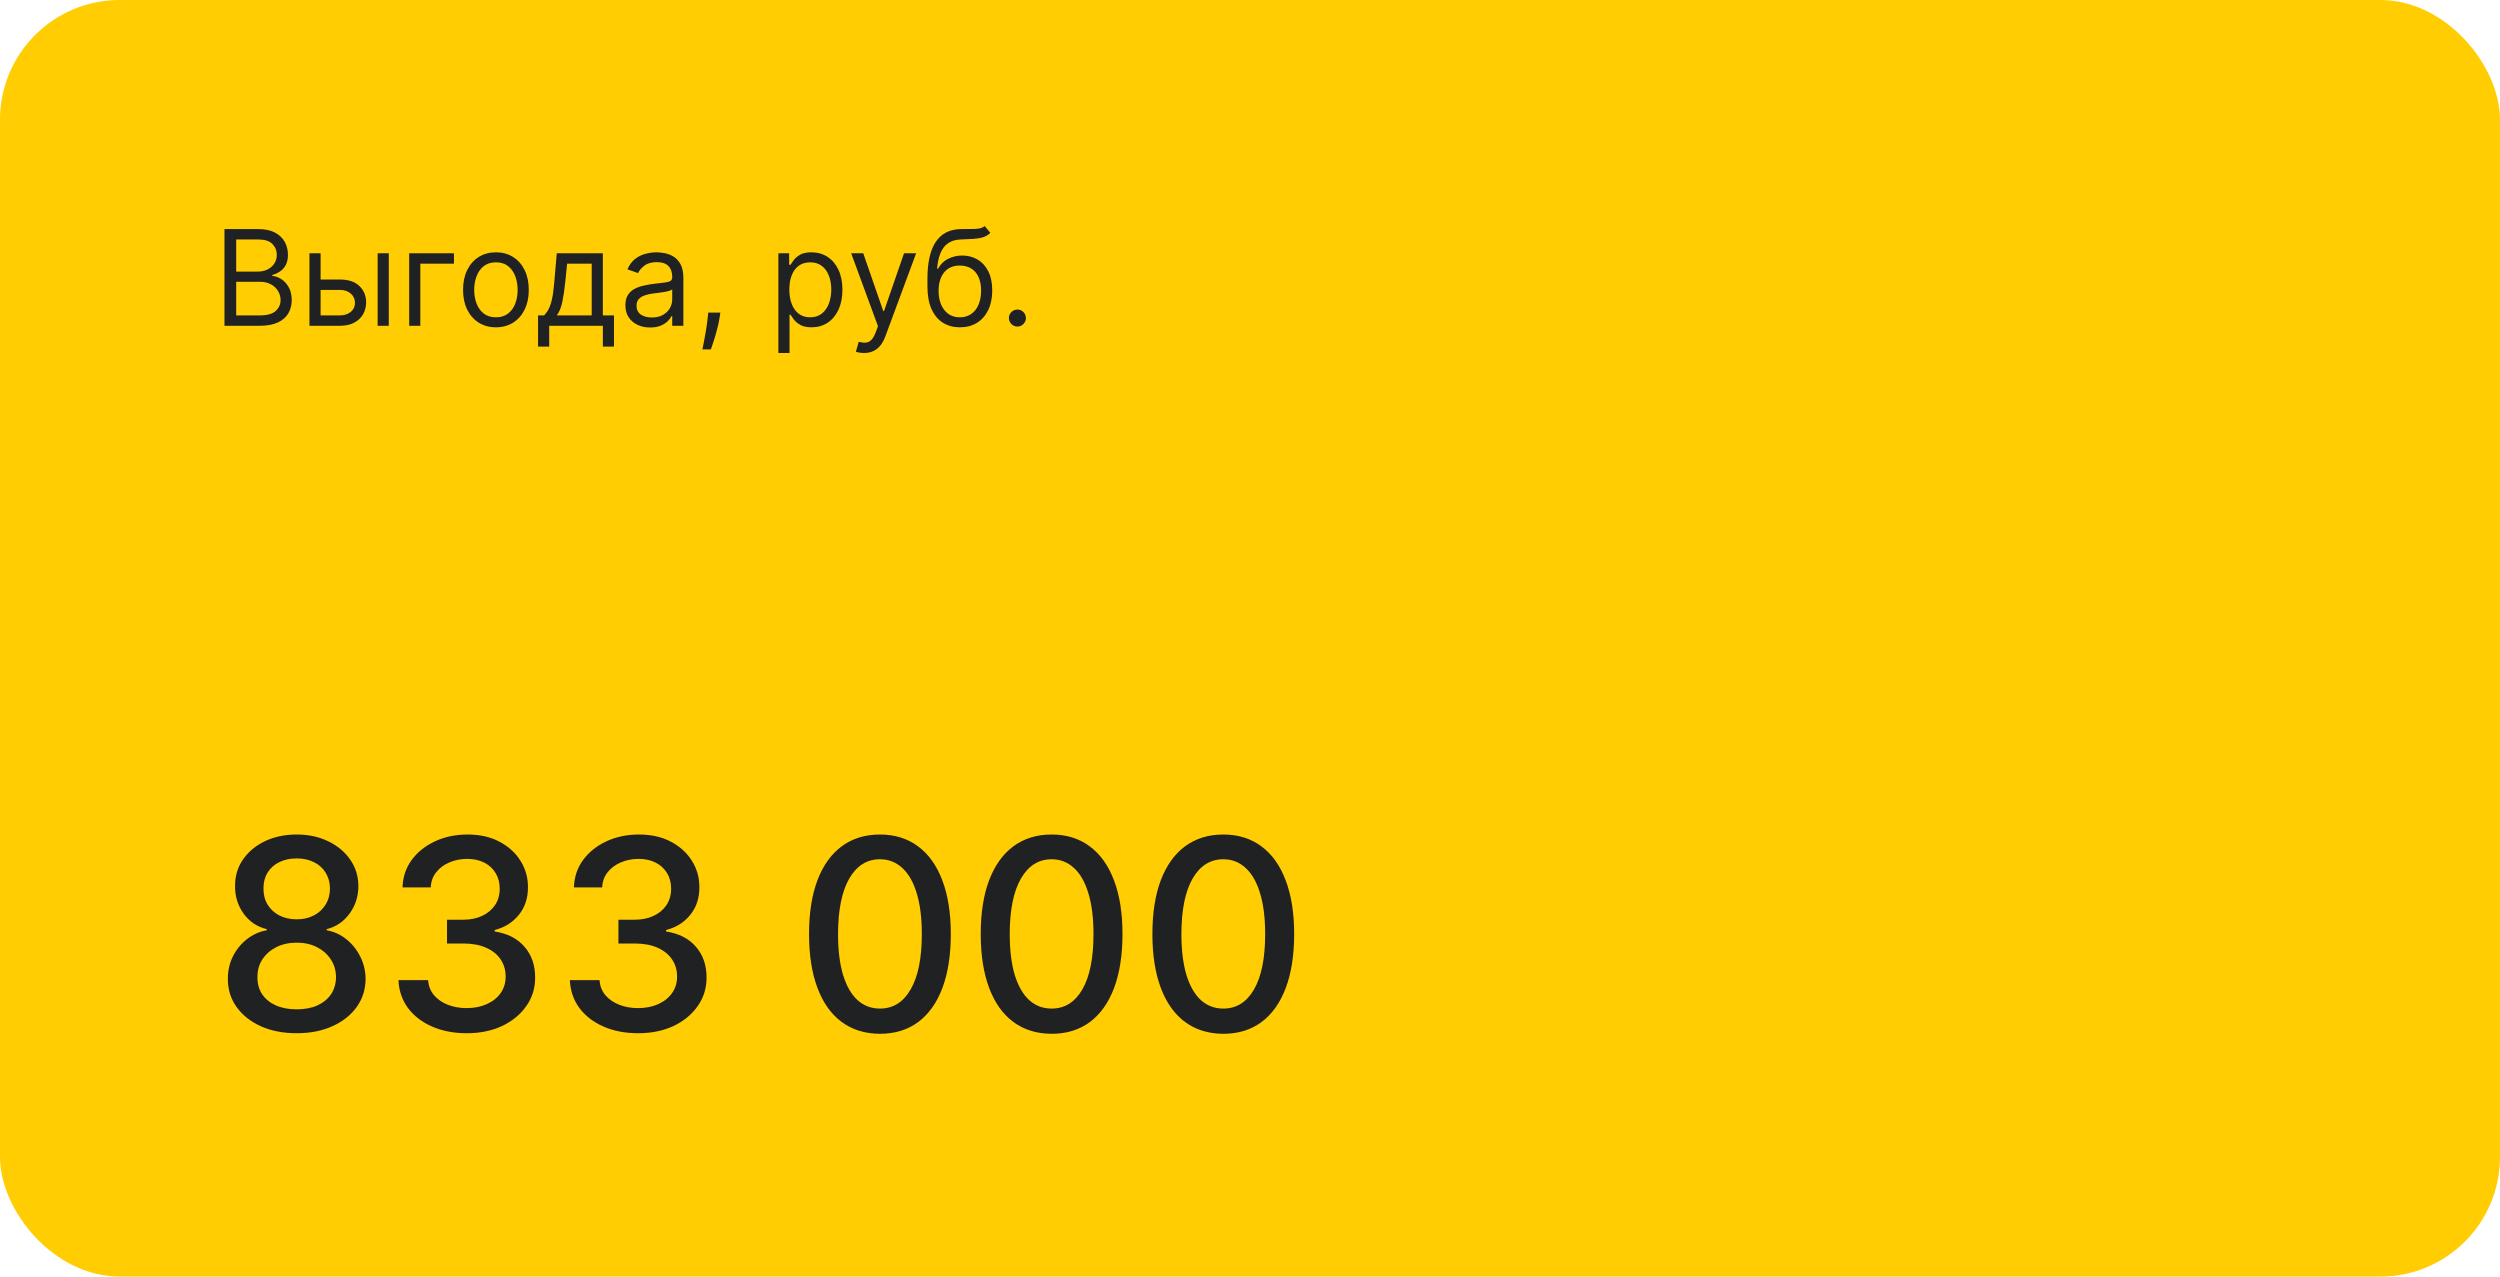 <?xml version="1.0" encoding="UTF-8"?> <svg xmlns="http://www.w3.org/2000/svg" width="376" height="192" viewBox="0 0 376 192" fill="none"> <rect width="376" height="192" rx="18" fill="#FFCD02"></rect> <path d="M33.761 49V34.455H38.847C39.86 34.455 40.696 34.63 41.354 34.98C42.012 35.326 42.502 35.792 42.824 36.379C43.146 36.962 43.307 37.608 43.307 38.318C43.307 38.943 43.196 39.459 42.973 39.867C42.755 40.274 42.466 40.596 42.106 40.832C41.751 41.069 41.365 41.244 40.949 41.358V41.5C41.394 41.528 41.841 41.685 42.291 41.969C42.741 42.253 43.117 42.66 43.42 43.19C43.724 43.721 43.875 44.369 43.875 45.136C43.875 45.865 43.709 46.521 43.378 47.104C43.046 47.686 42.523 48.148 41.808 48.489C41.093 48.83 40.163 49 39.017 49H33.761ZM35.523 47.438H39.017C40.168 47.438 40.984 47.215 41.467 46.77C41.955 46.32 42.199 45.776 42.199 45.136C42.199 44.644 42.073 44.189 41.822 43.773C41.572 43.351 41.214 43.015 40.75 42.764C40.286 42.508 39.737 42.381 39.102 42.381H35.523V47.438ZM35.523 40.847H38.79C39.32 40.847 39.798 40.742 40.224 40.534C40.655 40.326 40.996 40.032 41.247 39.653C41.503 39.275 41.631 38.83 41.631 38.318C41.631 37.679 41.408 37.137 40.963 36.692C40.518 36.242 39.812 36.017 38.847 36.017H35.523V40.847ZM47.991 42.04H51.116C52.394 42.04 53.372 42.364 54.049 43.013C54.726 43.661 55.065 44.483 55.065 45.477C55.065 46.131 54.913 46.725 54.61 47.26C54.307 47.79 53.862 48.214 53.275 48.531C52.688 48.844 51.968 49 51.116 49H46.542V38.091H48.218V47.438H51.116C51.779 47.438 52.323 47.262 52.749 46.912C53.175 46.562 53.389 46.112 53.389 45.562C53.389 44.985 53.175 44.514 52.749 44.149C52.323 43.785 51.779 43.602 51.116 43.602H47.991V42.04ZM56.798 49V38.091H58.474V49H56.798ZM68.275 38.091V39.653H63.218V49H61.542V38.091H68.275ZM74.587 49.227C73.602 49.227 72.738 48.993 71.995 48.524C71.256 48.055 70.678 47.4 70.262 46.557C69.85 45.714 69.644 44.729 69.644 43.602C69.644 42.466 69.85 41.474 70.262 40.626C70.678 39.779 71.256 39.121 71.995 38.652C72.738 38.183 73.602 37.949 74.587 37.949C75.572 37.949 76.434 38.183 77.172 38.652C77.916 39.121 78.493 39.779 78.905 40.626C79.322 41.474 79.53 42.466 79.53 43.602C79.53 44.729 79.322 45.714 78.905 46.557C78.493 47.4 77.916 48.055 77.172 48.524C76.434 48.993 75.572 49.227 74.587 49.227ZM74.587 47.722C75.335 47.722 75.951 47.53 76.434 47.146C76.916 46.763 77.274 46.258 77.506 45.633C77.738 45.008 77.854 44.331 77.854 43.602C77.854 42.873 77.738 42.194 77.506 41.564C77.274 40.934 76.916 40.425 76.434 40.037C75.951 39.649 75.335 39.455 74.587 39.455C73.839 39.455 73.223 39.649 72.74 40.037C72.257 40.425 71.9 40.934 71.668 41.564C71.436 42.194 71.32 42.873 71.32 43.602C71.32 44.331 71.436 45.008 71.668 45.633C71.9 46.258 72.257 46.763 72.74 47.146C73.223 47.53 73.839 47.722 74.587 47.722ZM80.924 52.125V47.438H81.833C82.056 47.206 82.247 46.955 82.408 46.685C82.569 46.415 82.709 46.095 82.827 45.726C82.951 45.352 83.055 44.897 83.14 44.362C83.225 43.822 83.301 43.171 83.367 42.409L83.737 38.091H90.668V47.438H92.344V52.125H90.668V49H82.6V52.125H80.924ZM83.737 47.438H88.992V39.653H85.299L85.015 42.409C84.897 43.55 84.75 44.547 84.575 45.399C84.399 46.251 84.12 46.931 83.737 47.438ZM97.779 49.256C97.088 49.256 96.461 49.126 95.897 48.865C95.334 48.6 94.886 48.219 94.555 47.722C94.224 47.22 94.058 46.614 94.058 45.903C94.058 45.278 94.181 44.772 94.427 44.383C94.673 43.99 95.002 43.683 95.414 43.46C95.826 43.238 96.281 43.072 96.778 42.963C97.28 42.849 97.784 42.76 98.291 42.693C98.954 42.608 99.491 42.544 99.903 42.501C100.32 42.454 100.623 42.376 100.812 42.267C101.006 42.158 101.103 41.969 101.103 41.699V41.642C101.103 40.941 100.912 40.397 100.528 40.008C100.149 39.62 99.574 39.426 98.802 39.426C98.002 39.426 97.375 39.601 96.92 39.952C96.466 40.302 96.146 40.676 95.961 41.074L94.37 40.506C94.654 39.843 95.033 39.327 95.507 38.957C95.985 38.583 96.506 38.323 97.069 38.176C97.637 38.025 98.196 37.949 98.745 37.949C99.096 37.949 99.498 37.992 99.953 38.077C100.412 38.157 100.855 38.325 101.281 38.581C101.712 38.837 102.069 39.222 102.353 39.739C102.637 40.255 102.779 40.946 102.779 41.812V49H101.103V47.523H101.018C100.904 47.76 100.715 48.013 100.45 48.283C100.185 48.553 99.832 48.782 99.392 48.972C98.951 49.161 98.414 49.256 97.779 49.256ZM98.035 47.75C98.698 47.75 99.257 47.62 99.711 47.359C100.171 47.099 100.516 46.763 100.748 46.351C100.985 45.939 101.103 45.506 101.103 45.051V43.517C101.032 43.602 100.876 43.68 100.635 43.751C100.398 43.818 100.123 43.877 99.811 43.929C99.503 43.976 99.202 44.019 98.909 44.057C98.62 44.09 98.385 44.118 98.206 44.142C97.77 44.199 97.363 44.291 96.984 44.419C96.61 44.542 96.307 44.729 96.075 44.98C95.848 45.226 95.734 45.562 95.734 45.989C95.734 46.571 95.95 47.011 96.38 47.31C96.816 47.603 97.368 47.75 98.035 47.75ZM108.339 47.011L108.225 47.778C108.145 48.318 108.022 48.896 107.856 49.511C107.695 50.127 107.527 50.707 107.352 51.251C107.176 51.796 107.032 52.229 106.918 52.551H105.64C105.701 52.248 105.782 51.848 105.881 51.351C105.981 50.854 106.08 50.297 106.18 49.682C106.284 49.071 106.369 48.446 106.435 47.807L106.521 47.011H108.339ZM117.069 53.091V38.091H118.689V39.824H118.887C119.011 39.635 119.181 39.393 119.399 39.099C119.621 38.801 119.939 38.536 120.35 38.304C120.767 38.067 121.331 37.949 122.041 37.949C122.959 37.949 123.769 38.178 124.47 38.638C125.171 39.097 125.717 39.748 126.11 40.591C126.503 41.434 126.7 42.428 126.7 43.574C126.7 44.729 126.503 45.731 126.11 46.578C125.717 47.421 125.173 48.074 124.477 48.538C123.781 48.998 122.978 49.227 122.069 49.227C121.368 49.227 120.807 49.111 120.386 48.879C119.965 48.642 119.64 48.375 119.413 48.077C119.186 47.774 119.011 47.523 118.887 47.324H118.745V53.091H117.069ZM118.717 43.545C118.717 44.369 118.838 45.096 119.079 45.726C119.321 46.351 119.673 46.841 120.137 47.196C120.601 47.546 121.17 47.722 121.842 47.722C122.543 47.722 123.127 47.537 123.596 47.168C124.07 46.794 124.425 46.292 124.662 45.662C124.903 45.028 125.024 44.322 125.024 43.545C125.024 42.778 124.905 42.087 124.669 41.472C124.437 40.851 124.084 40.361 123.61 40.001C123.142 39.637 122.552 39.455 121.842 39.455C121.16 39.455 120.587 39.627 120.123 39.973C119.659 40.314 119.309 40.792 119.072 41.408C118.835 42.019 118.717 42.731 118.717 43.545ZM129.946 53.091C129.662 53.091 129.408 53.067 129.186 53.02C128.963 52.977 128.809 52.935 128.724 52.892L129.15 51.415C129.557 51.519 129.917 51.557 130.23 51.528C130.542 51.5 130.819 51.36 131.061 51.109C131.307 50.863 131.532 50.463 131.735 49.909L132.048 49.057L128.014 38.091H129.832L132.843 46.784H132.957L135.968 38.091H137.787L133.156 50.591C132.948 51.154 132.69 51.621 132.382 51.99C132.074 52.364 131.717 52.641 131.309 52.821C130.907 53.001 130.452 53.091 129.946 53.091ZM148.096 34L148.948 35.023C148.616 35.345 148.233 35.57 147.797 35.697C147.362 35.825 146.869 35.903 146.32 35.932C145.771 35.96 145.16 35.989 144.488 36.017C143.73 36.045 143.103 36.23 142.605 36.571C142.108 36.912 141.725 37.404 141.455 38.048C141.185 38.692 141.012 39.483 140.936 40.42H141.078C141.448 39.739 141.959 39.237 142.613 38.915C143.266 38.593 143.967 38.432 144.715 38.432C145.567 38.432 146.334 38.631 147.016 39.028C147.698 39.426 148.238 40.016 148.635 40.797C149.033 41.578 149.232 42.542 149.232 43.688C149.232 44.829 149.028 45.813 148.621 46.642C148.219 47.471 147.653 48.11 146.924 48.56C146.199 49.005 145.349 49.227 144.374 49.227C143.399 49.227 142.544 48.998 141.81 48.538C141.076 48.074 140.506 47.388 140.098 46.479C139.691 45.565 139.488 44.436 139.488 43.091V41.926C139.488 39.497 139.9 37.655 140.723 36.401C141.552 35.146 142.797 34.497 144.459 34.455C145.046 34.436 145.569 34.431 146.029 34.44C146.488 34.45 146.888 34.428 147.229 34.376C147.57 34.324 147.859 34.199 148.096 34ZM144.374 47.722C145.032 47.722 145.598 47.556 146.071 47.224C146.55 46.893 146.917 46.427 147.172 45.825C147.428 45.219 147.556 44.507 147.556 43.688C147.556 42.892 147.426 42.215 147.165 41.656C146.909 41.097 146.542 40.671 146.064 40.378C145.586 40.084 145.013 39.938 144.346 39.938C143.858 39.938 143.42 40.02 143.032 40.186C142.643 40.352 142.312 40.596 142.037 40.918C141.763 41.24 141.55 41.633 141.398 42.097C141.251 42.561 141.173 43.091 141.164 43.688C141.164 44.909 141.45 45.887 142.023 46.621C142.596 47.355 143.38 47.722 144.374 47.722ZM153.017 49.114C152.667 49.114 152.366 48.988 152.115 48.737C151.864 48.486 151.739 48.186 151.739 47.835C151.739 47.485 151.864 47.184 152.115 46.933C152.366 46.682 152.667 46.557 153.017 46.557C153.368 46.557 153.668 46.682 153.919 46.933C154.17 47.184 154.296 47.485 154.296 47.835C154.296 48.067 154.237 48.28 154.118 48.474C154.005 48.669 153.851 48.825 153.657 48.943C153.467 49.057 153.254 49.114 153.017 49.114Z" fill="#202123"></path> <path d="M44.628 155.398C42.592 155.398 40.793 155.047 39.23 154.347C37.677 153.646 36.46 152.68 35.58 151.449C34.699 150.218 34.263 148.816 34.273 147.244C34.263 146.013 34.514 144.882 35.026 143.849C35.546 142.808 36.252 141.941 37.142 141.25C38.032 140.549 39.026 140.104 40.125 139.915V139.744C38.676 139.394 37.516 138.617 36.645 137.415C35.774 136.212 35.343 134.83 35.352 133.267C35.343 131.78 35.736 130.455 36.531 129.29C37.336 128.116 38.439 127.192 39.841 126.52C41.242 125.848 42.838 125.511 44.628 125.511C46.399 125.511 47.98 125.852 49.372 126.534C50.774 127.206 51.877 128.13 52.682 129.304C53.487 130.469 53.894 131.79 53.903 133.267C53.894 134.83 53.449 136.212 52.568 137.415C51.688 138.617 50.542 139.394 49.131 139.744V139.915C50.22 140.104 51.2 140.549 52.071 141.25C52.952 141.941 53.653 142.808 54.173 143.849C54.704 144.882 54.974 146.013 54.983 147.244C54.974 148.816 54.528 150.218 53.648 151.449C52.767 152.68 51.545 153.646 49.983 154.347C48.43 155.047 46.645 155.398 44.628 155.398ZM44.628 151.804C45.831 151.804 46.872 151.605 47.753 151.207C48.633 150.8 49.315 150.237 49.798 149.517C50.281 148.788 50.528 147.936 50.537 146.96C50.528 145.947 50.262 145.052 49.742 144.276C49.23 143.499 48.534 142.888 47.653 142.443C46.773 141.998 45.764 141.776 44.628 141.776C43.482 141.776 42.464 141.998 41.574 142.443C40.684 142.888 39.983 143.499 39.472 144.276C38.96 145.052 38.709 145.947 38.719 146.96C38.709 147.936 38.941 148.788 39.415 149.517C39.898 150.237 40.584 150.8 41.474 151.207C42.365 151.605 43.416 151.804 44.628 151.804ZM44.628 138.267C45.594 138.267 46.451 138.073 47.199 137.685C47.947 137.296 48.534 136.757 48.96 136.065C49.396 135.374 49.618 134.564 49.628 133.636C49.618 132.727 49.401 131.932 48.974 131.25C48.558 130.568 47.975 130.043 47.227 129.673C46.479 129.295 45.613 129.105 44.628 129.105C43.624 129.105 42.743 129.295 41.986 129.673C41.238 130.043 40.655 130.568 40.239 131.25C39.822 131.932 39.618 132.727 39.628 133.636C39.618 134.564 39.827 135.374 40.253 136.065C40.679 136.757 41.266 137.296 42.014 137.685C42.772 138.073 43.643 138.267 44.628 138.267ZM70.2 155.398C68.249 155.398 66.506 155.062 64.972 154.389C63.448 153.717 62.24 152.784 61.35 151.591C60.469 150.388 59.996 148.996 59.93 147.415H64.39C64.447 148.277 64.736 149.025 65.256 149.659C65.787 150.284 66.478 150.767 67.33 151.108C68.183 151.449 69.129 151.619 70.171 151.619C71.317 151.619 72.33 151.42 73.211 151.023C74.101 150.625 74.797 150.071 75.299 149.361C75.801 148.641 76.052 147.812 76.052 146.875C76.052 145.9 75.801 145.043 75.299 144.304C74.807 143.556 74.082 142.969 73.126 142.543C72.179 142.116 71.033 141.903 69.688 141.903H67.231V138.324H69.688C70.768 138.324 71.715 138.13 72.529 137.741C73.353 137.353 73.997 136.813 74.461 136.122C74.925 135.421 75.157 134.602 75.157 133.665C75.157 132.765 74.953 131.984 74.546 131.321C74.148 130.649 73.58 130.123 72.842 129.744C72.112 129.366 71.251 129.176 70.256 129.176C69.309 129.176 68.424 129.351 67.6 129.702C66.786 130.043 66.123 130.535 65.612 131.179C65.1 131.813 64.826 132.576 64.788 133.466H60.541C60.588 131.894 61.052 130.511 61.932 129.318C62.823 128.125 63.997 127.192 65.455 126.52C66.914 125.848 68.533 125.511 70.313 125.511C72.179 125.511 73.789 125.876 75.143 126.605C76.506 127.325 77.558 128.286 78.296 129.489C79.044 130.691 79.414 132.008 79.404 133.438C79.414 135.066 78.959 136.449 78.04 137.585C77.131 138.722 75.919 139.484 74.404 139.872V140.099C76.336 140.393 77.832 141.16 78.893 142.401C79.963 143.641 80.493 145.18 80.484 147.017C80.493 148.617 80.048 150.052 79.148 151.321C78.258 152.59 77.041 153.589 75.498 154.318C73.954 155.038 72.188 155.398 70.2 155.398ZM95.981 155.398C94.03 155.398 92.288 155.062 90.754 154.389C89.229 153.717 88.022 152.784 87.131 151.591C86.251 150.388 85.777 148.996 85.711 147.415H90.171C90.228 148.277 90.517 149.025 91.038 149.659C91.568 150.284 92.259 150.767 93.112 151.108C93.964 151.449 94.911 151.619 95.952 151.619C97.098 151.619 98.112 151.42 98.992 151.023C99.882 150.625 100.578 150.071 101.08 149.361C101.582 148.641 101.833 147.812 101.833 146.875C101.833 145.9 101.582 145.043 101.08 144.304C100.588 143.556 99.863 142.969 98.907 142.543C97.96 142.116 96.814 141.903 95.469 141.903H93.012V138.324H95.469C96.549 138.324 97.496 138.13 98.31 137.741C99.134 137.353 99.778 136.813 100.242 136.122C100.706 135.421 100.938 134.602 100.938 133.665C100.938 132.765 100.735 131.984 100.327 131.321C99.93 130.649 99.362 130.123 98.623 129.744C97.894 129.366 97.032 129.176 96.038 129.176C95.091 129.176 94.205 129.351 93.381 129.702C92.567 130.043 91.904 130.535 91.393 131.179C90.881 131.813 90.607 132.576 90.569 133.466H86.322C86.369 131.894 86.833 130.511 87.714 129.318C88.604 128.125 89.778 127.192 91.237 126.52C92.695 125.848 94.314 125.511 96.094 125.511C97.96 125.511 99.57 125.876 100.924 126.605C102.288 127.325 103.339 128.286 104.077 129.489C104.826 130.691 105.195 132.008 105.185 133.438C105.195 135.066 104.74 136.449 103.822 137.585C102.913 138.722 101.701 139.484 100.185 139.872V140.099C102.117 140.393 103.613 141.16 104.674 142.401C105.744 143.641 106.274 145.18 106.265 147.017C106.274 148.617 105.829 150.052 104.93 151.321C104.04 152.59 102.823 153.589 101.279 154.318C99.736 155.038 97.969 155.398 95.981 155.398ZM132.348 155.483C130.104 155.473 128.186 154.882 126.595 153.707C125.004 152.533 123.787 150.824 122.945 148.58C122.102 146.335 121.68 143.632 121.68 140.469C121.68 137.315 122.102 134.621 122.945 132.386C123.797 130.152 125.018 128.447 126.609 127.273C128.21 126.098 130.123 125.511 132.348 125.511C134.573 125.511 136.482 126.103 138.072 127.287C139.663 128.461 140.88 130.166 141.723 132.401C142.575 134.626 143.001 137.315 143.001 140.469C143.001 143.641 142.58 146.349 141.737 148.594C140.894 150.829 139.678 152.538 138.087 153.722C136.496 154.896 134.583 155.483 132.348 155.483ZM132.348 151.69C134.318 151.69 135.857 150.729 136.964 148.807C138.082 146.884 138.641 144.105 138.641 140.469C138.641 138.054 138.385 136.013 137.874 134.347C137.372 132.67 136.647 131.402 135.7 130.54C134.763 129.669 133.645 129.233 132.348 129.233C130.388 129.233 128.849 130.199 127.732 132.131C126.614 134.062 126.051 136.842 126.041 140.469C126.041 142.893 126.292 144.943 126.794 146.619C127.305 148.286 128.03 149.55 128.967 150.412C129.905 151.264 131.032 151.69 132.348 151.69ZM158.168 155.483C155.924 155.473 154.006 154.882 152.415 153.707C150.825 152.533 149.608 150.824 148.765 148.58C147.922 146.335 147.501 143.632 147.501 140.469C147.501 137.315 147.922 134.621 148.765 132.386C149.617 130.152 150.839 128.447 152.43 127.273C154.03 126.098 155.943 125.511 158.168 125.511C160.394 125.511 162.302 126.103 163.893 127.287C165.484 128.461 166.701 130.166 167.543 132.401C168.396 134.626 168.822 137.315 168.822 140.469C168.822 143.641 168.4 146.349 167.558 148.594C166.715 150.829 165.498 152.538 163.907 153.722C162.316 154.896 160.403 155.483 158.168 155.483ZM158.168 151.69C160.138 151.69 161.677 150.729 162.785 148.807C163.902 146.884 164.461 144.105 164.461 140.469C164.461 138.054 164.205 136.013 163.694 134.347C163.192 132.67 162.468 131.402 161.521 130.54C160.583 129.669 159.466 129.233 158.168 129.233C156.208 129.233 154.669 130.199 153.552 132.131C152.434 134.062 151.871 136.842 151.862 140.469C151.862 142.893 152.112 144.943 152.614 146.619C153.126 148.286 153.85 149.55 154.788 150.412C155.725 151.264 156.852 151.69 158.168 151.69ZM183.989 155.483C181.744 155.473 179.827 154.882 178.236 153.707C176.645 152.533 175.428 150.824 174.585 148.58C173.742 146.335 173.321 143.632 173.321 140.469C173.321 137.315 173.742 134.621 174.585 132.386C175.438 130.152 176.659 128.447 178.25 127.273C179.85 126.098 181.763 125.511 183.989 125.511C186.214 125.511 188.122 126.103 189.713 127.287C191.304 128.461 192.521 130.166 193.364 132.401C194.216 134.626 194.642 137.315 194.642 140.469C194.642 143.641 194.221 146.349 193.378 148.594C192.535 150.829 191.318 152.538 189.727 153.722C188.136 154.896 186.223 155.483 183.989 155.483ZM183.989 151.69C185.958 151.69 187.497 150.729 188.605 148.807C189.723 146.884 190.281 144.105 190.281 140.469C190.281 138.054 190.026 136.013 189.514 134.347C189.012 132.67 188.288 131.402 187.341 130.54C186.403 129.669 185.286 129.233 183.989 129.233C182.028 129.233 180.49 130.199 179.372 132.131C178.255 134.062 177.691 136.842 177.682 140.469C177.682 142.893 177.933 144.943 178.435 146.619C178.946 148.286 179.67 149.55 180.608 150.412C181.545 151.264 182.672 151.69 183.989 151.69Z" fill="#202123"></path> </svg> 